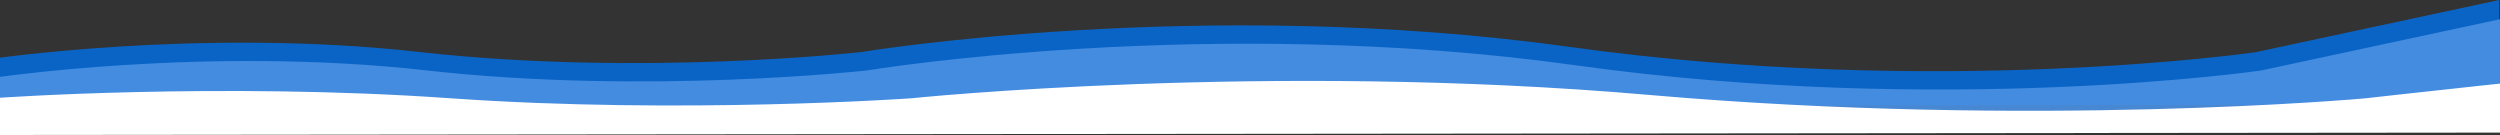 <?xml version="1.0" encoding="UTF-8"?>
<svg width="3000px" height="162px" viewBox="0 0 3000 162" version="1.1" xmlns="http://www.w3.org/2000/svg" xmlns:xlink="http://www.w3.org/1999/xlink">
    <rect x="0" y="0" width="3000" height="162" fill="#333333" stroke="none"/>
    <!-- Generator: Sketch 52.2 (67145) - http://www.bohemiancoding.com/sketch -->
    <title>wave</title>
    <desc>Created with Sketch.</desc>
    <g id="Page-1" stroke="none" stroke-width="1" fill="none" fill-rule="evenodd">
        <g id="emro-new3-copy" transform="translate(0, -489)">
            <g id="top" transform="translate(-20, -5)">
                <g id="hero-v4">
                    <g id="text-left" transform="translate(0, 161)">
                        <g id="wave" transform="translate(0, 333)">
                            <path d="M0,71.917 C0,71.917 257.827,32.554 523.422,62.417 C789.018,92.28 1053.466,62.485 1053.466,62.485 C1053.466,62.485 1461.624,-5.256 1903.841,56.331 C2346.058,117.919 2726.801,62.646 2726.801,62.646 L3019,0 L3019,125.359 L3.264,130 L0,71.917 Z" id="Path-2-Copy-2" fill="#0071EC" opacity="0.796"></path>
                            <path d="M8,93.917 C8,93.917 265.656,54.554 531.076,84.417 C796.495,114.28 1060.768,84.485 1060.768,84.485 C1060.768,84.485 1468.656,16.744 1910.58,78.331 C2352.504,139.919 2732.994,84.646 2732.994,84.646 L3025,22 L3025,147.359 L11.262,152 L8,93.917 Z" id="Path-2-Copy-3" fill="#4A90E2" opacity="0.902"></path>
                            <path d="M15,117.611 C15,117.611 283.758,98.457 560.615,117.93 C837.471,137.403 1113.131,117.974 1113.131,117.974 C1113.131,117.974 1538.594,73.801 1999.56,113.962 C2460.527,154.122 2857.412,118.079 2857.412,118.079 C2857.412,118.079 3129.615,87.602 3158.283,87 L3162,158.973 L18.402,162 L15,117.611 Z" id="Path-2" fill="#FFFFFF"></path>
                        </g>
                    </g>
                </g>
            </g>
        </g>
    </g>
</svg>